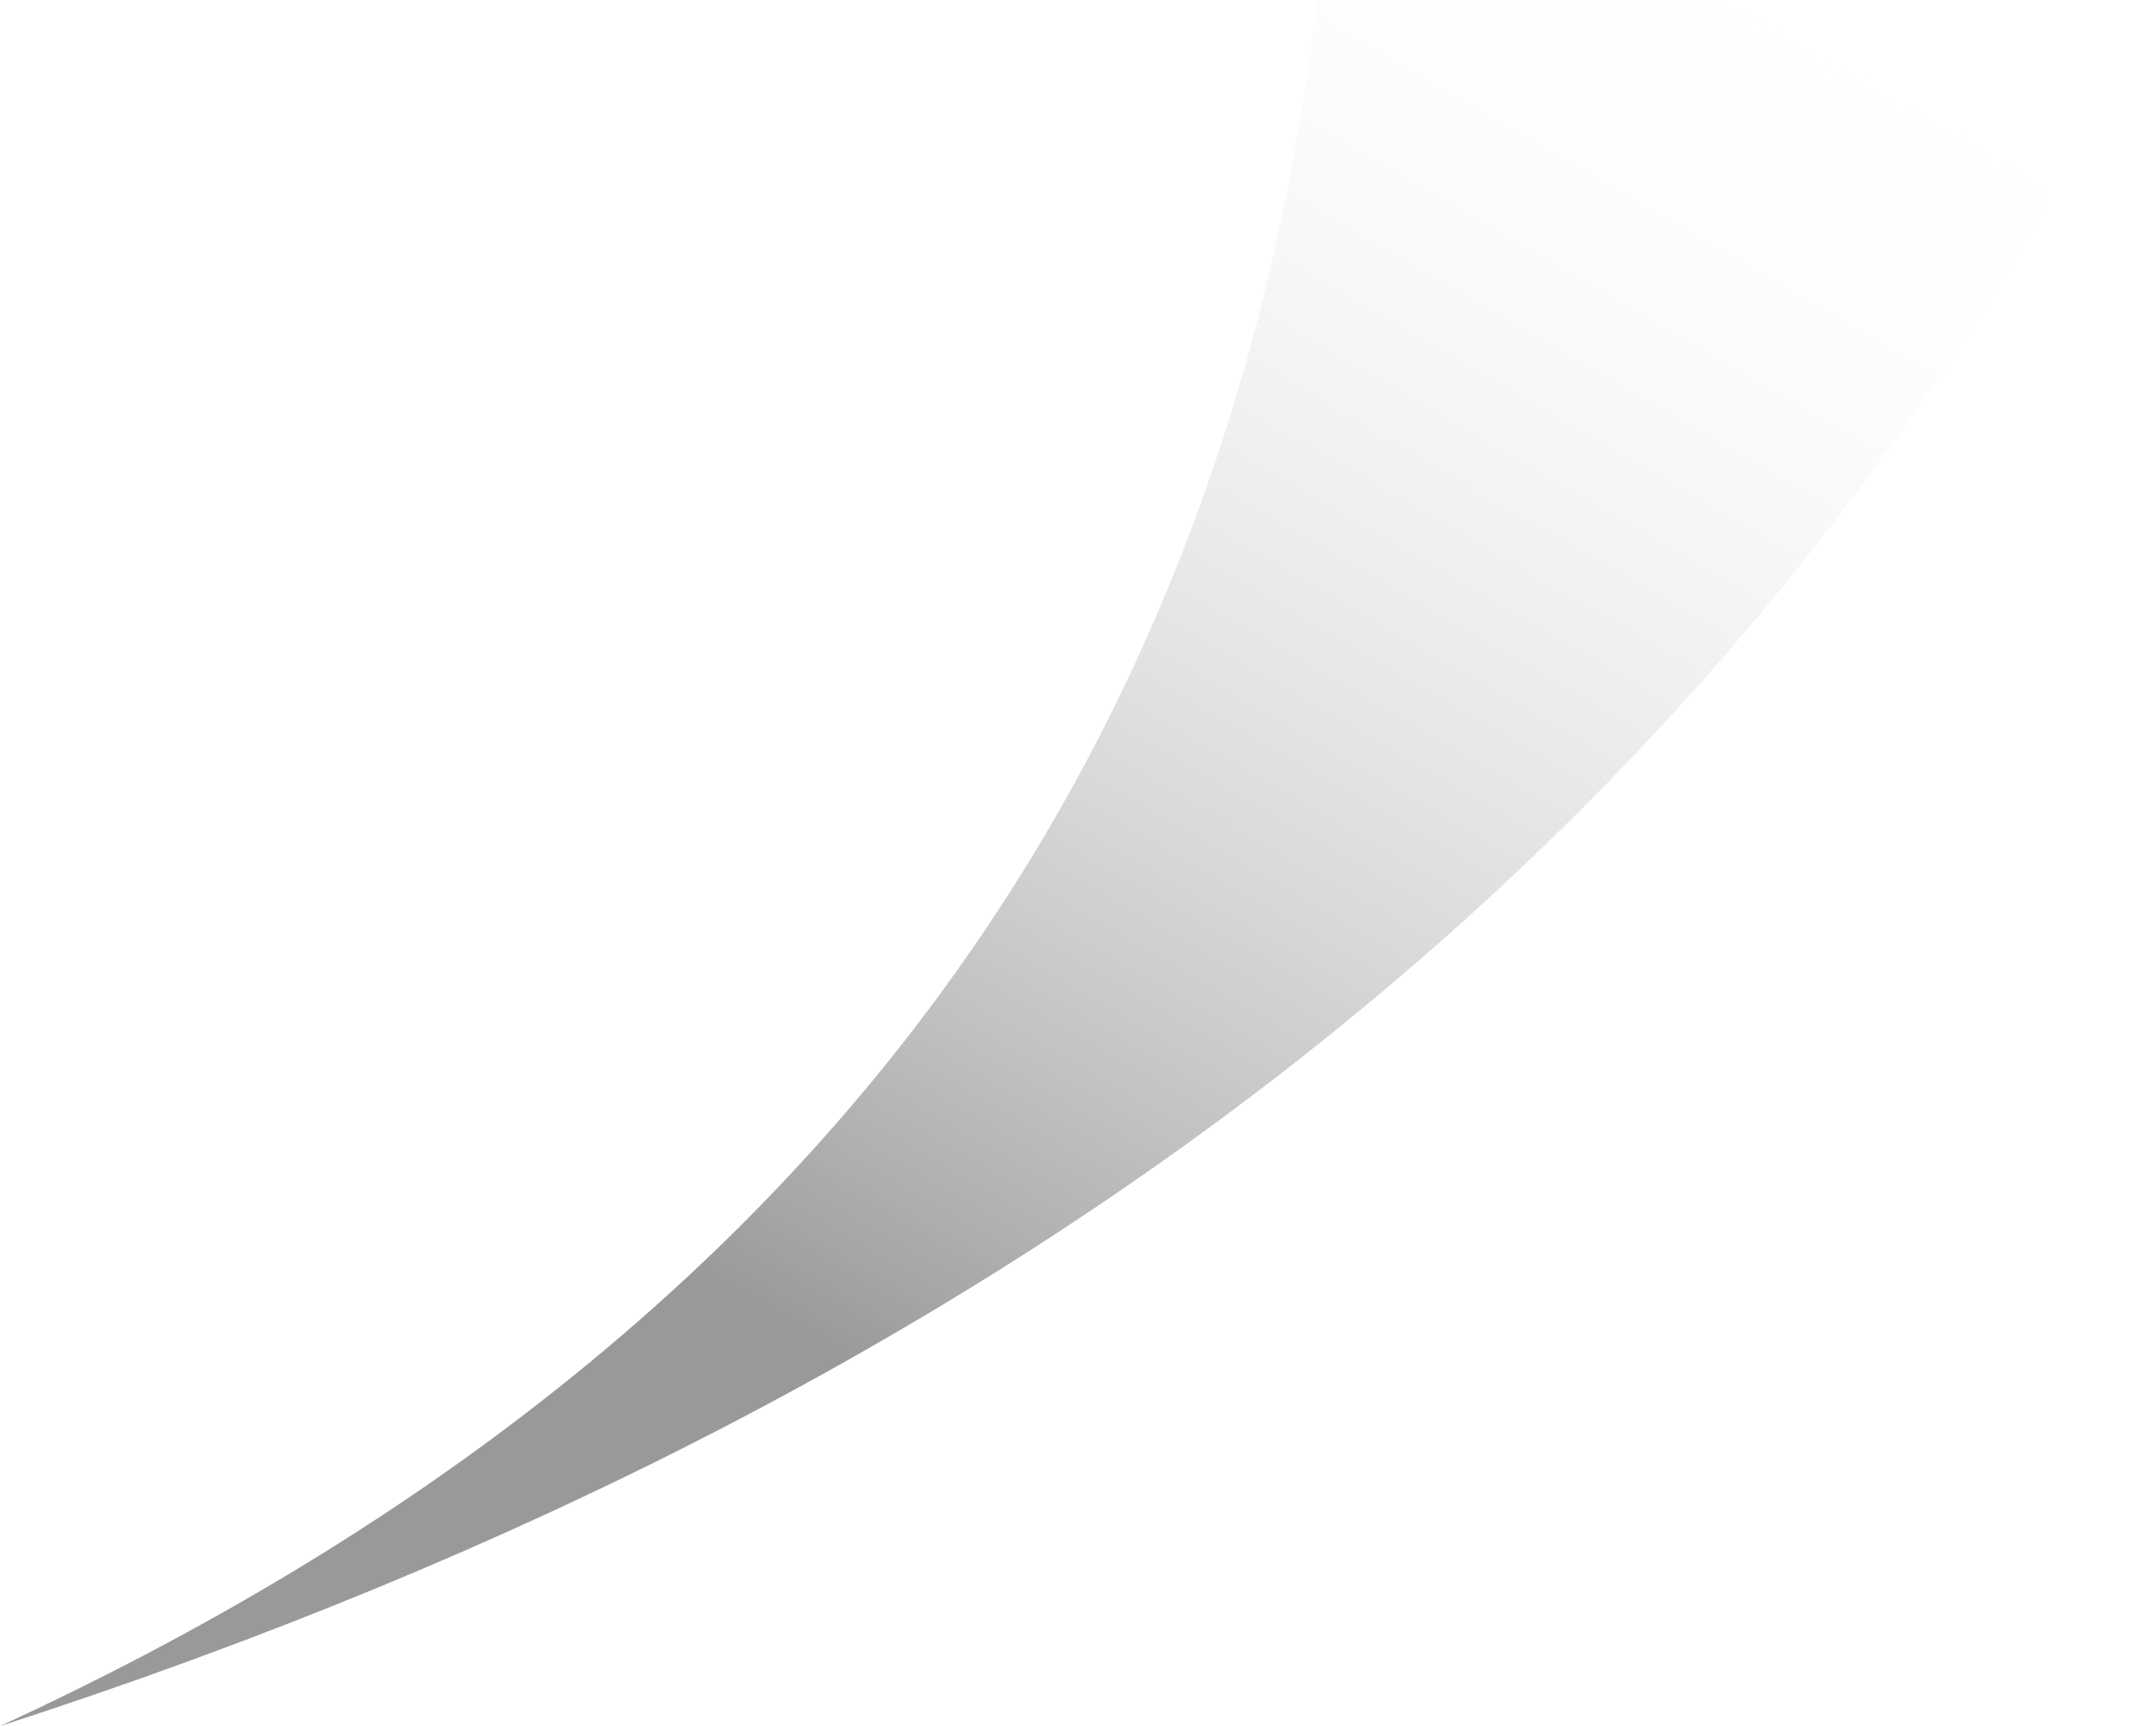 <?xml version="1.0" encoding="UTF-8" standalone="no"?>
<svg xmlns:xlink="http://www.w3.org/1999/xlink" height="72.0px" width="89.95px" xmlns="http://www.w3.org/2000/svg">
  <g transform="matrix(1.0, 0.0, 0.0, 1.0, -0.05, 72.0)">
    <path d="M55.0 -72.0 L90.0 -72.0 Q65.4 -21.15 0.05 0.0 49.2 -22.65 55.0 -72.0" fill="url(#gradient0)" fill-rule="evenodd" stroke="none"/>
  </g>
  <defs>
    <linearGradient gradientTransform="matrix(0.021, -0.036, 0.038, 0.022, 57.6, -41.5)" gradientUnits="userSpaceOnUse" id="gradient0" spreadMethod="pad" x1="-819.2" x2="819.2">
      <stop offset="0.0" stop-color="#999999"/>
      <stop offset="1.0" stop-color="#ffffff" stop-opacity="0.0"/>
    </linearGradient>
  </defs>
</svg>
